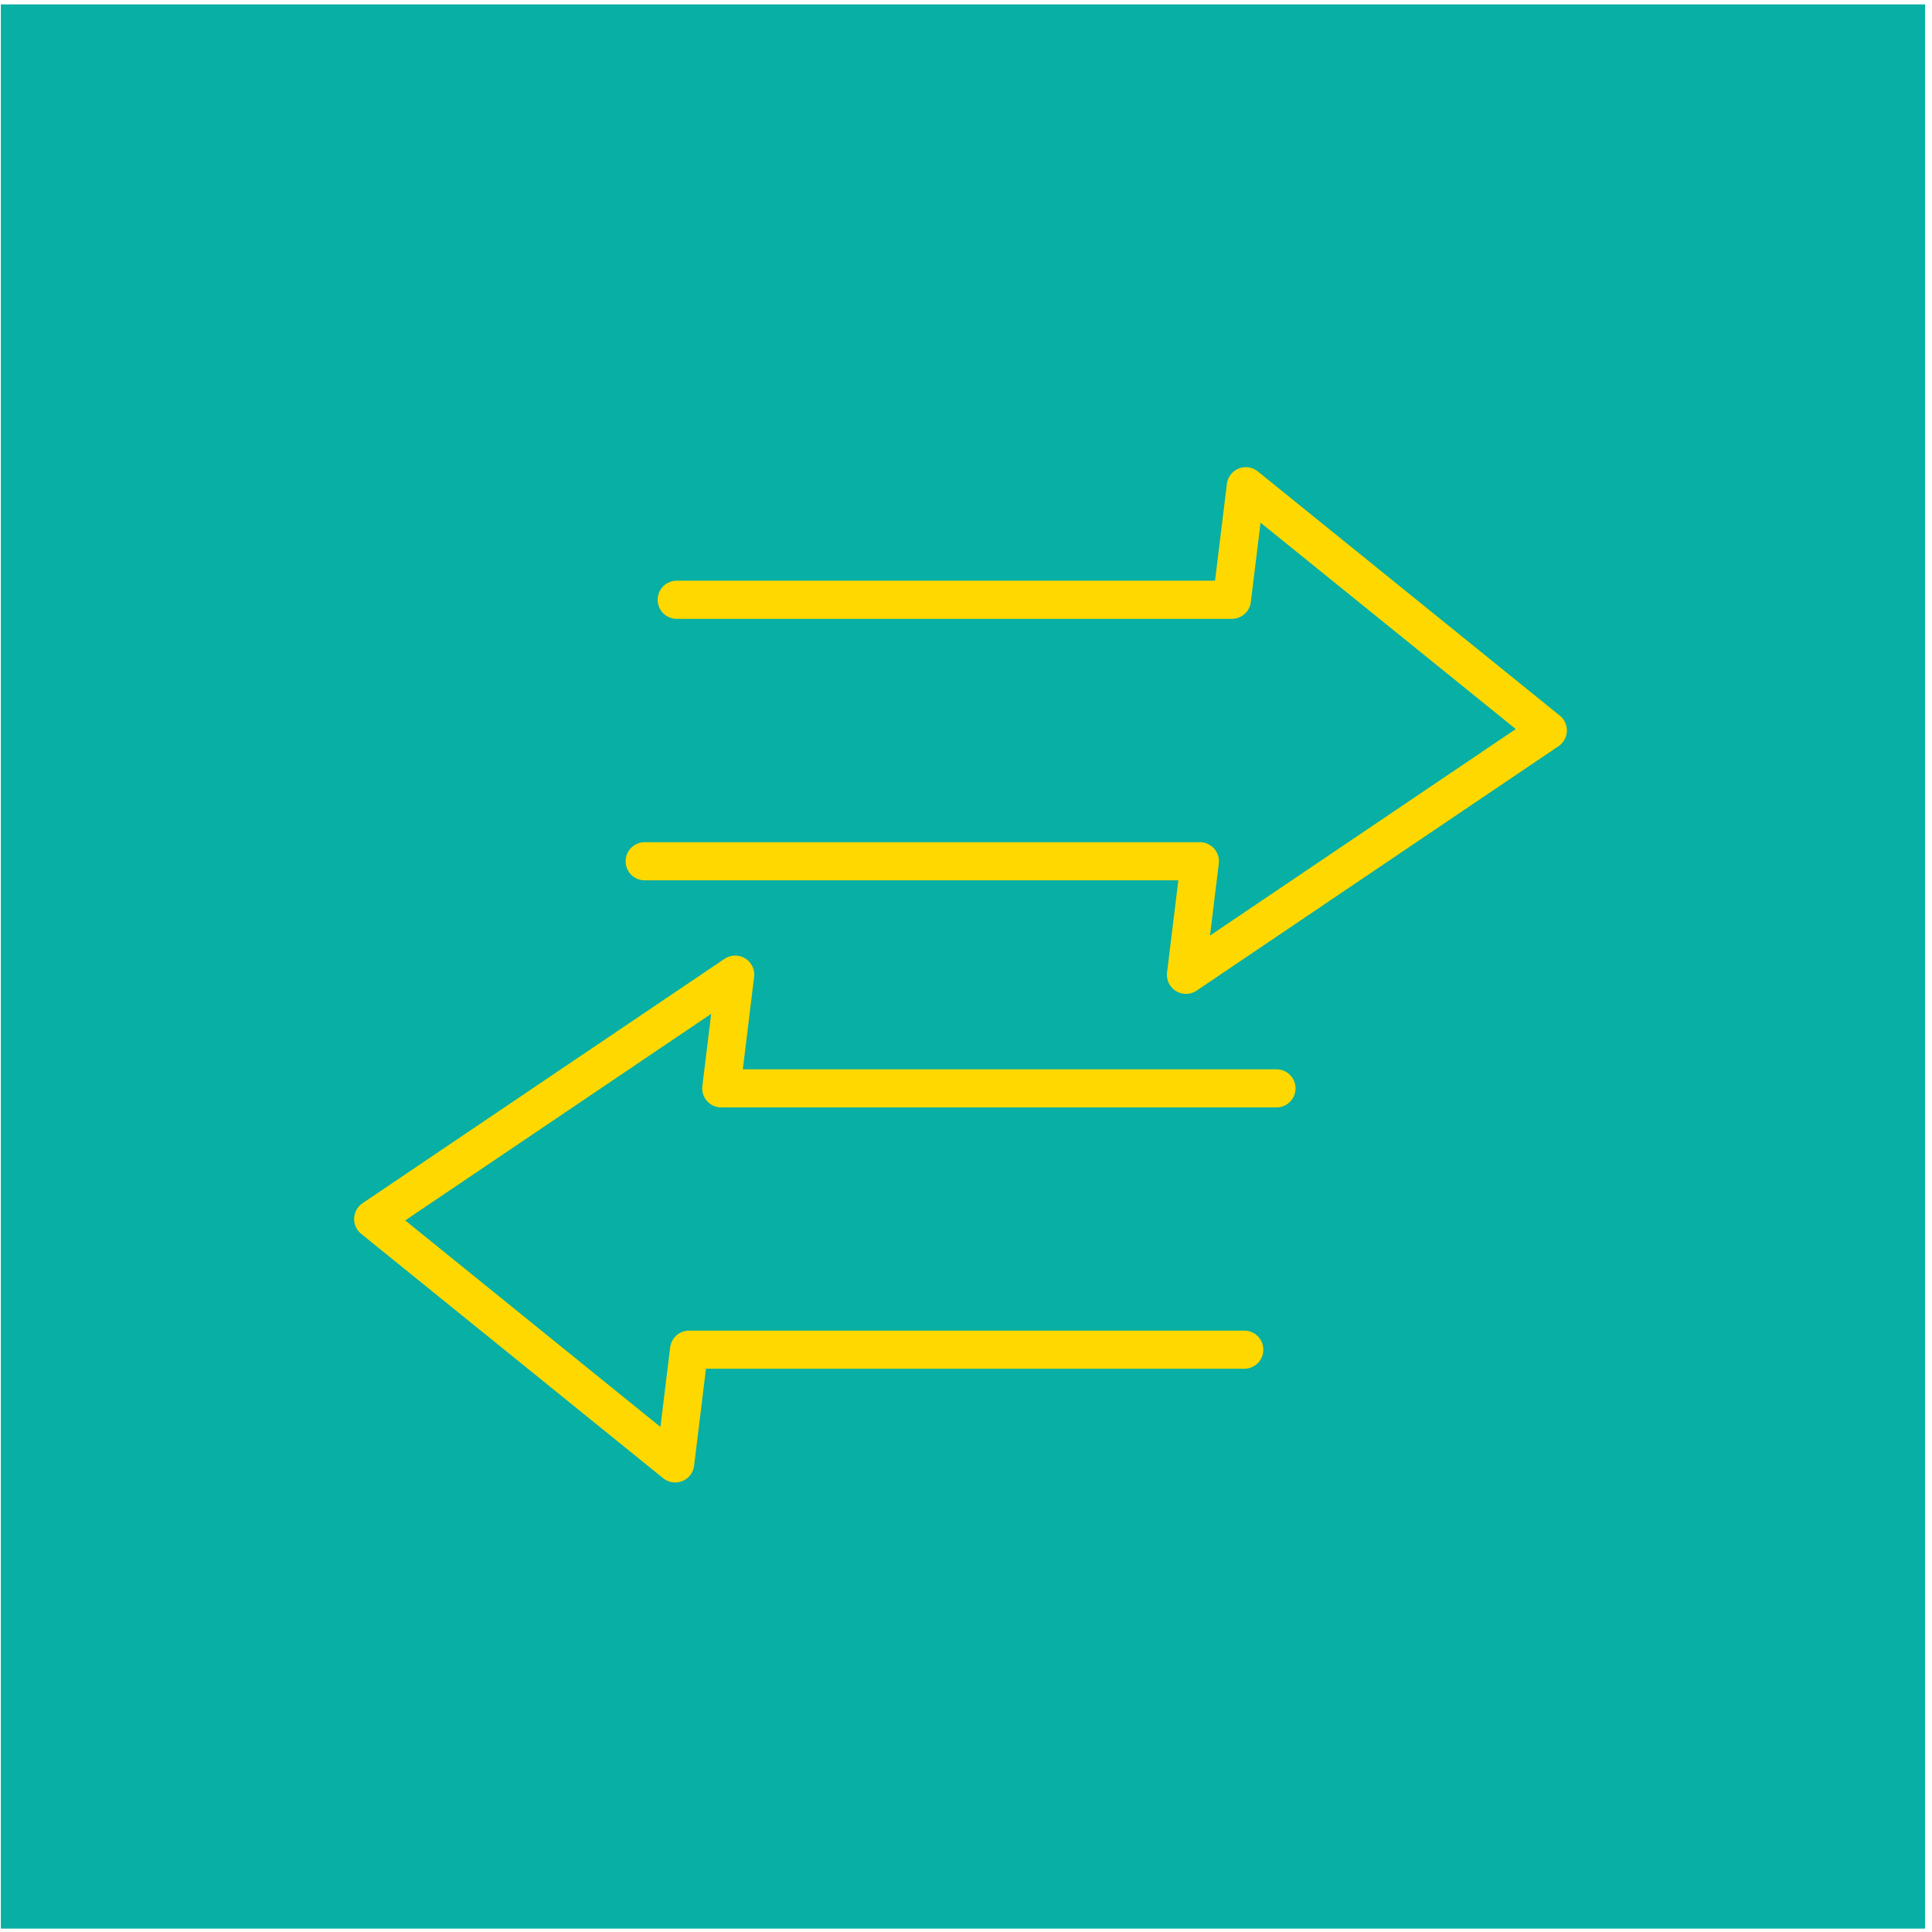 <?xml version="1.0" encoding="utf-8"?>
<!-- Generator: Adobe Illustrator 24.3.0, SVG Export Plug-In . SVG Version: 6.00 Build 0)  -->
<svg version="1.0" xmlns="http://www.w3.org/2000/svg" xmlns:xlink="http://www.w3.org/1999/xlink" x="0px" y="0px"
	 viewBox="0 0 114 114" enable-background="new 0 0 114 114" xml:space="preserve">
<g id="Layer_1" display="none">
	<rect x="0.05" y="0.26" display="inline" fill="#08AFA4" width="113.54" height="113.54"/>
	
		<path display="inline" fill="none" stroke="#FFD800" stroke-width="2.25" stroke-linecap="round" stroke-linejoin="round" stroke-miterlimit="10" d="
		M56.91,67.48l4.95,25.68l11.97-3.63l-5.28-27.39 M54.07,67.48L42.81,93.16l-11.08-3.63l12-27.39 M55.36,68.57
		c-4.98-4.44-9.7-6.68-16.4-7.16c0.35-6.76-1.27-11.76-5.04-17.28c5.12-5.52,7.97-10.52,9.28-17.28c6.82-0.48,12.09-2.71,18.16-7.16
		c4.98,4.44,9.7,6.68,16.4,7.16c-0.35,6.76,1.27,11.76,5.04,17.28c-5.12,5.52-7.97,10.52-9.28,17.28
		C66.7,61.89,61.42,64.13,55.36,68.57z M56.79,56.92c-7.06,0-12.08-5.72-11.22-12.79c0.87-7.06,7.29-12.78,14.35-12.78
		c7.06,0,12.08,5.72,11.22,12.78C70.28,51.19,63.85,56.92,56.79,56.92z"/>
</g>
<g id="Layer_2">
	<rect x="0.05" y="0.26" fill="#08AFA4" width="113.54" height="113.54"/>
	
		<path fill="none" stroke="#FFD800" stroke-width="2.25" stroke-linecap="round" stroke-linejoin="round" stroke-miterlimit="10" d="
		M75.32,64.22H42.56l0.82-6.71L22.02,71.93l17.82,14.42l0.82-6.71h32.76 M38.04,50.82h32.76l-0.82,6.7L91.33,43.1L73.51,28.69
		l-0.82,6.7H39.93"/>
</g>
</svg>
